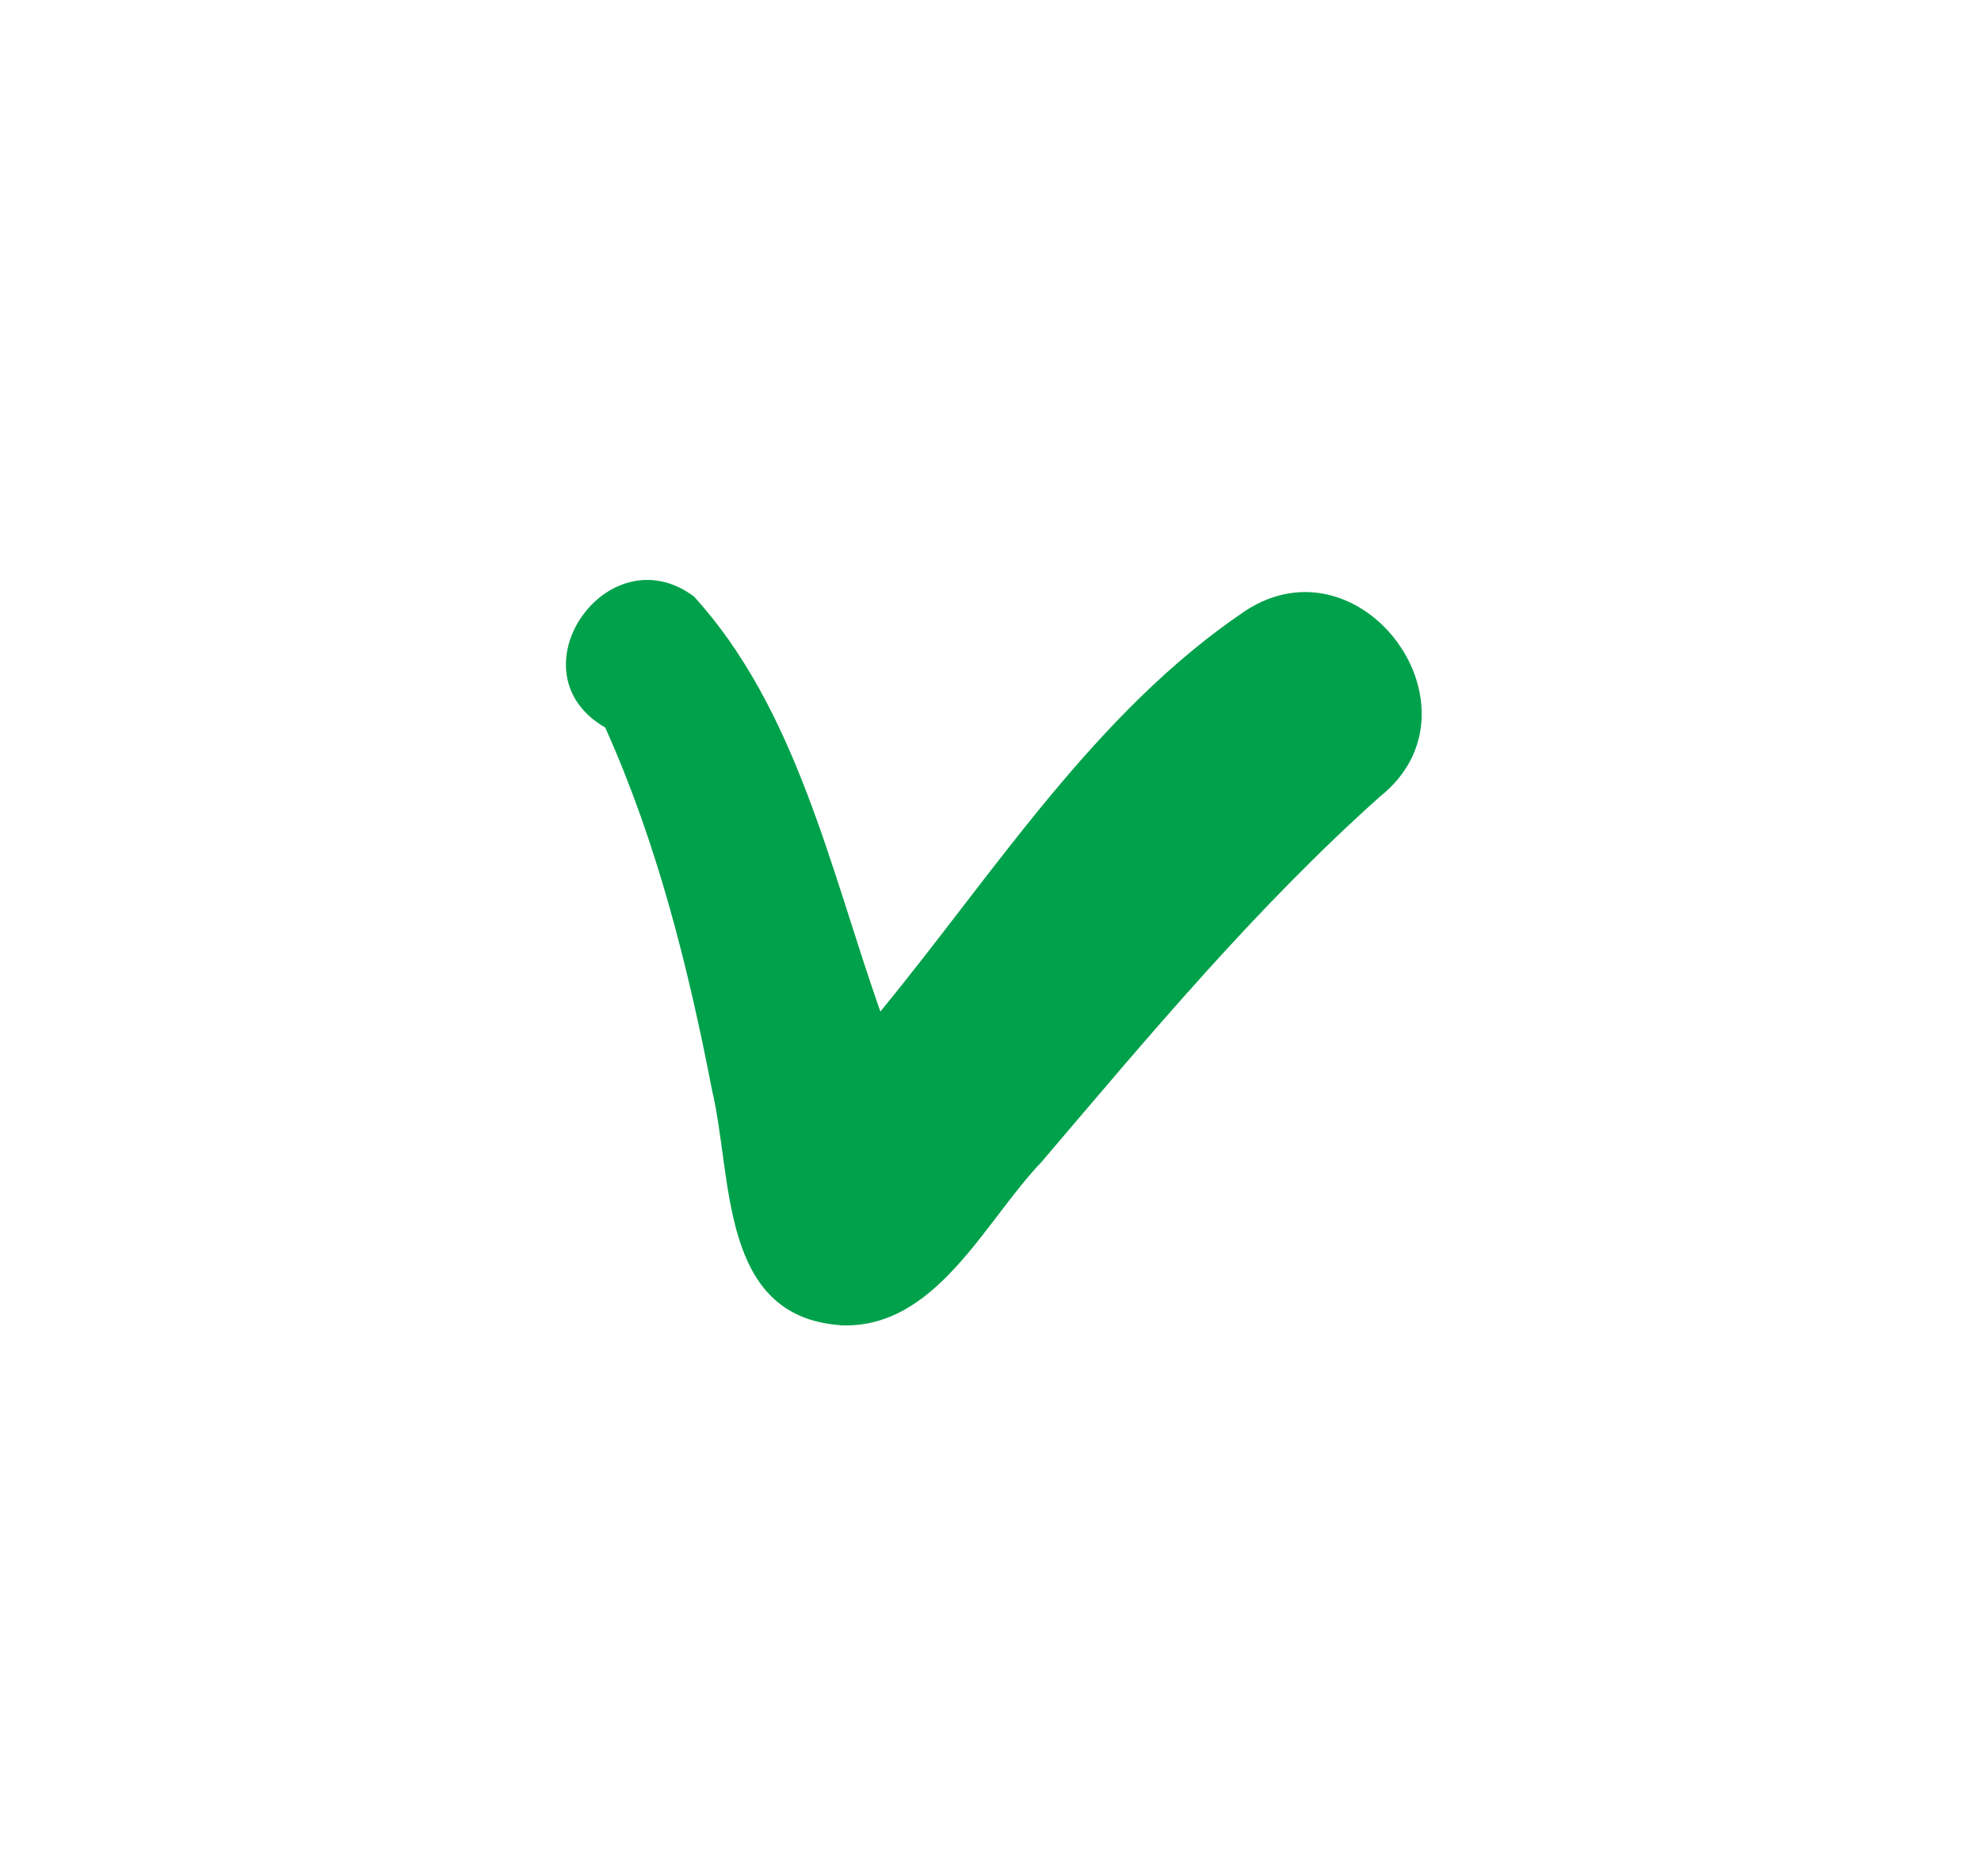 <svg width="38" height="36" viewBox="0 0 38 36" fill="none" xmlns="http://www.w3.org/2000/svg">
<path d="M16.104 25.424C13.793 25.246 14.057 22.589 13.658 20.914C13.199 18.54 12.602 16.167 11.609 13.958C9.783 12.906 11.643 10.214 13.308 11.441C15.277 13.596 15.934 16.704 16.887 19.408C19.072 16.75 21.007 13.662 23.892 11.717C26.133 10.26 28.57 13.616 26.469 15.285C24.098 17.405 22.043 19.868 19.985 22.287C18.877 23.442 17.95 25.519 16.107 25.427L16.104 25.424Z" fill="#00A14B"/>
</svg>
